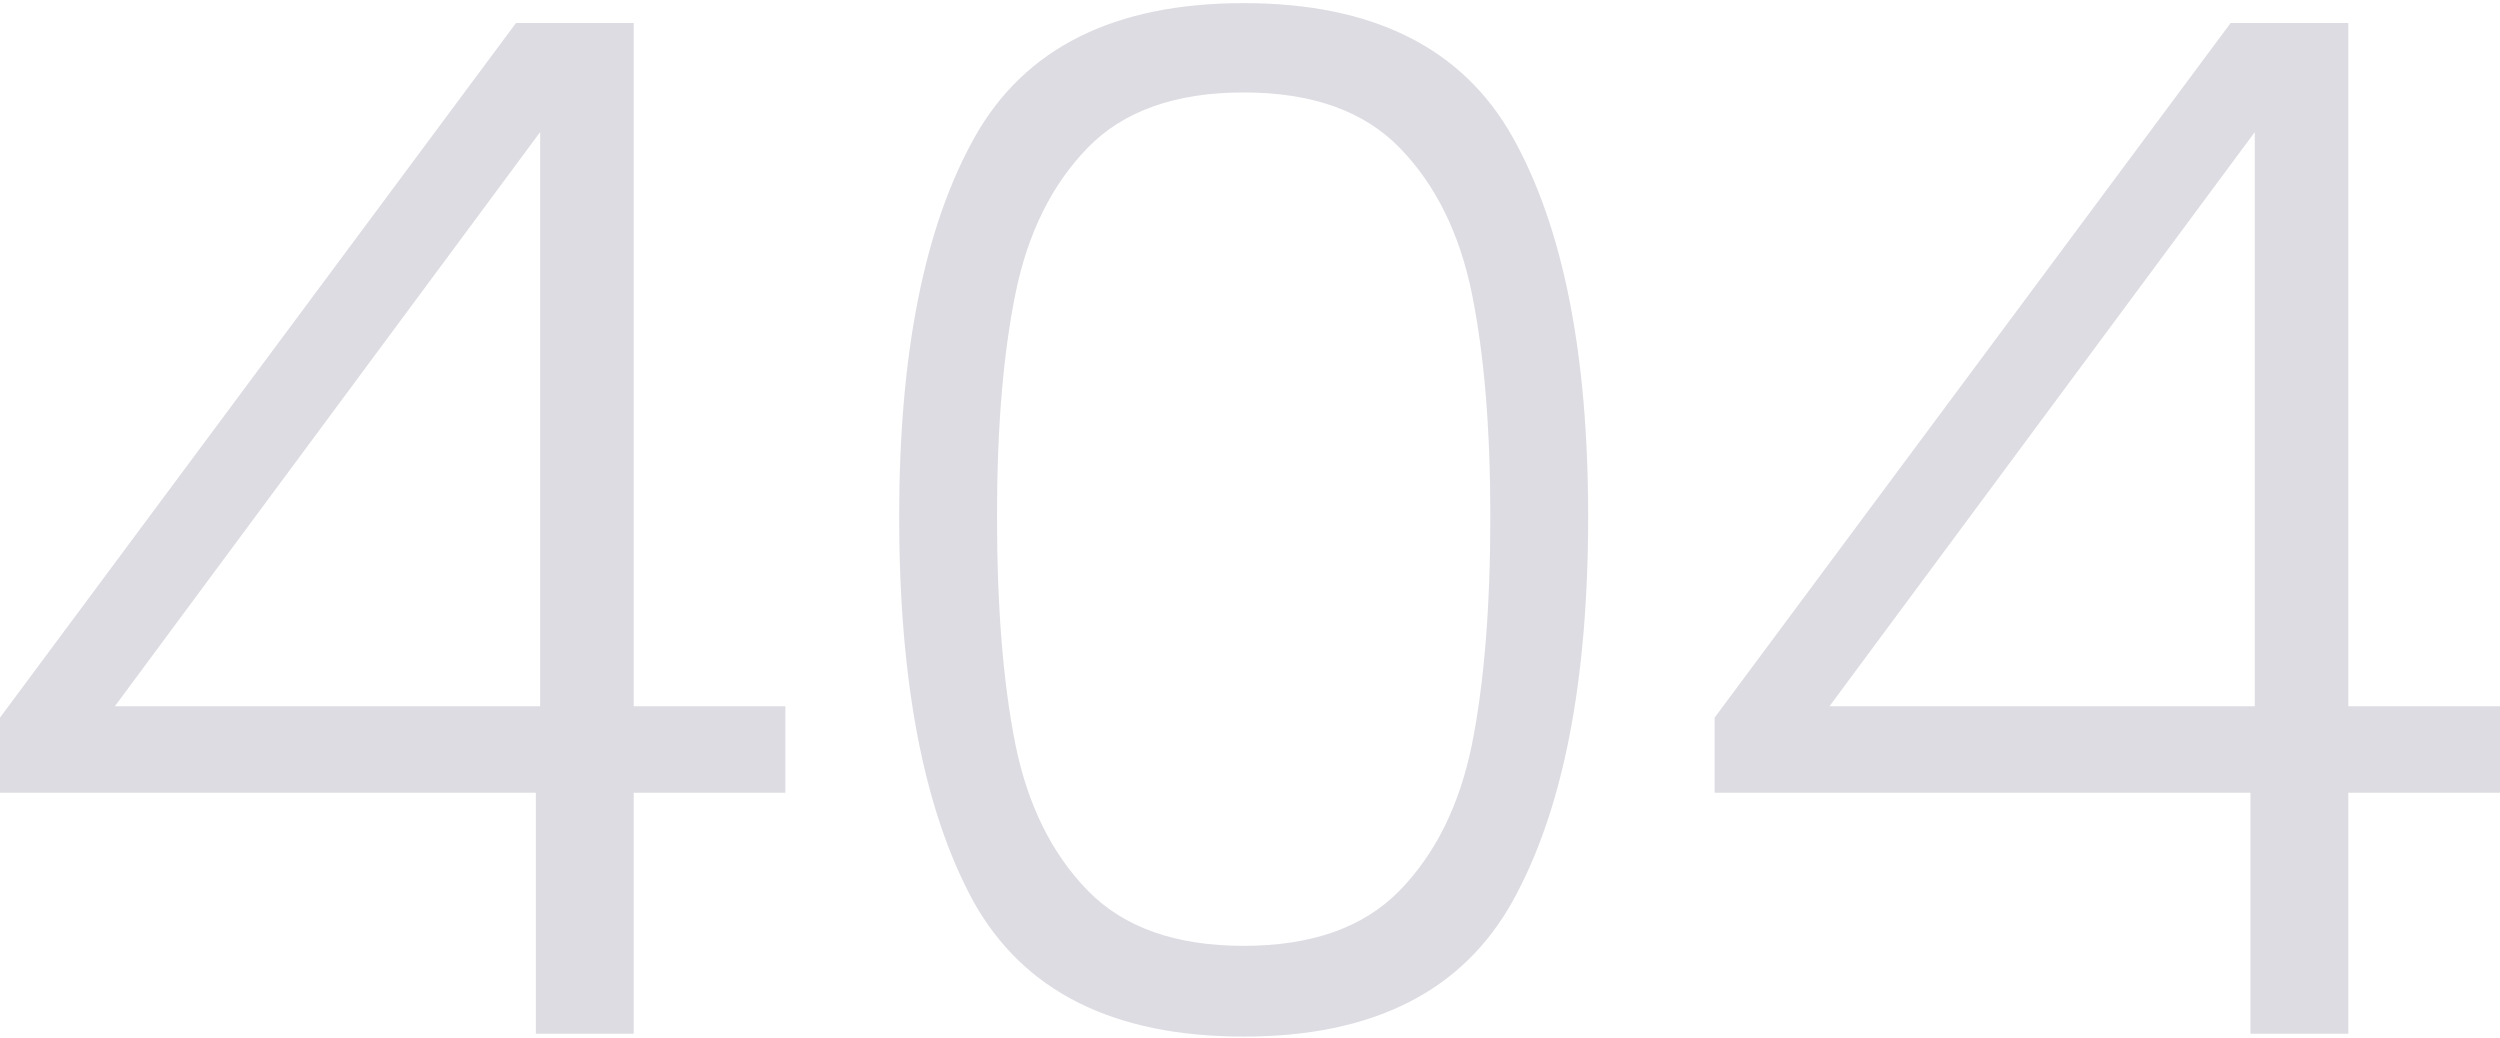 <svg width="400" height="166" viewBox="0 0 400 166" fill="none" xmlns="http://www.w3.org/2000/svg">
<path d="M0 126.84V114.819L82.564 3.676H101.39V113.004H125.66V126.84H101.39V165.4H85.739V126.84H0ZM86.419 21.141L18.373 113.004H86.419V21.141Z" fill="#9292A2" fill-opacity="0.32"/>
<path d="M143.869 82.61C143.869 56.601 147.877 36.414 155.891 22.048C163.905 7.683 178.271 0.5 198.987 0.5C219.704 0.5 234.069 7.683 242.084 22.048C250.098 36.414 254.105 56.601 254.105 82.61C254.105 109.072 250.098 129.562 242.084 144.079C234.069 158.595 219.704 165.854 198.987 165.854C178.12 165.854 163.679 158.595 155.664 144.079C147.801 129.562 143.869 109.072 143.869 82.61ZM238.454 82.61C238.454 68.547 237.472 56.676 235.506 46.999C233.54 37.321 229.684 29.533 223.938 23.636C218.192 17.738 209.875 14.79 198.987 14.79C188.1 14.79 179.783 17.738 174.037 23.636C168.291 29.533 164.435 37.321 162.469 46.999C160.503 56.676 159.52 68.547 159.52 82.61C159.52 97.126 160.503 109.299 162.469 119.128C164.435 128.806 168.291 136.594 174.037 142.491C179.783 148.388 188.1 151.337 198.987 151.337C209.875 151.337 218.192 148.388 223.938 142.491C229.684 136.594 233.54 128.806 235.506 119.128C237.472 109.299 238.454 97.126 238.454 82.61Z" fill="#9292A2" fill-opacity="0.32"/>
<path d="M274.34 126.84V114.819L356.904 3.676H375.73V113.004H400V126.84H375.73V165.4H360.079V126.84H274.34ZM360.76 21.141L292.713 113.004H360.76V21.141Z" fill="#9292A2" fill-opacity="0.32"/>
</svg>

